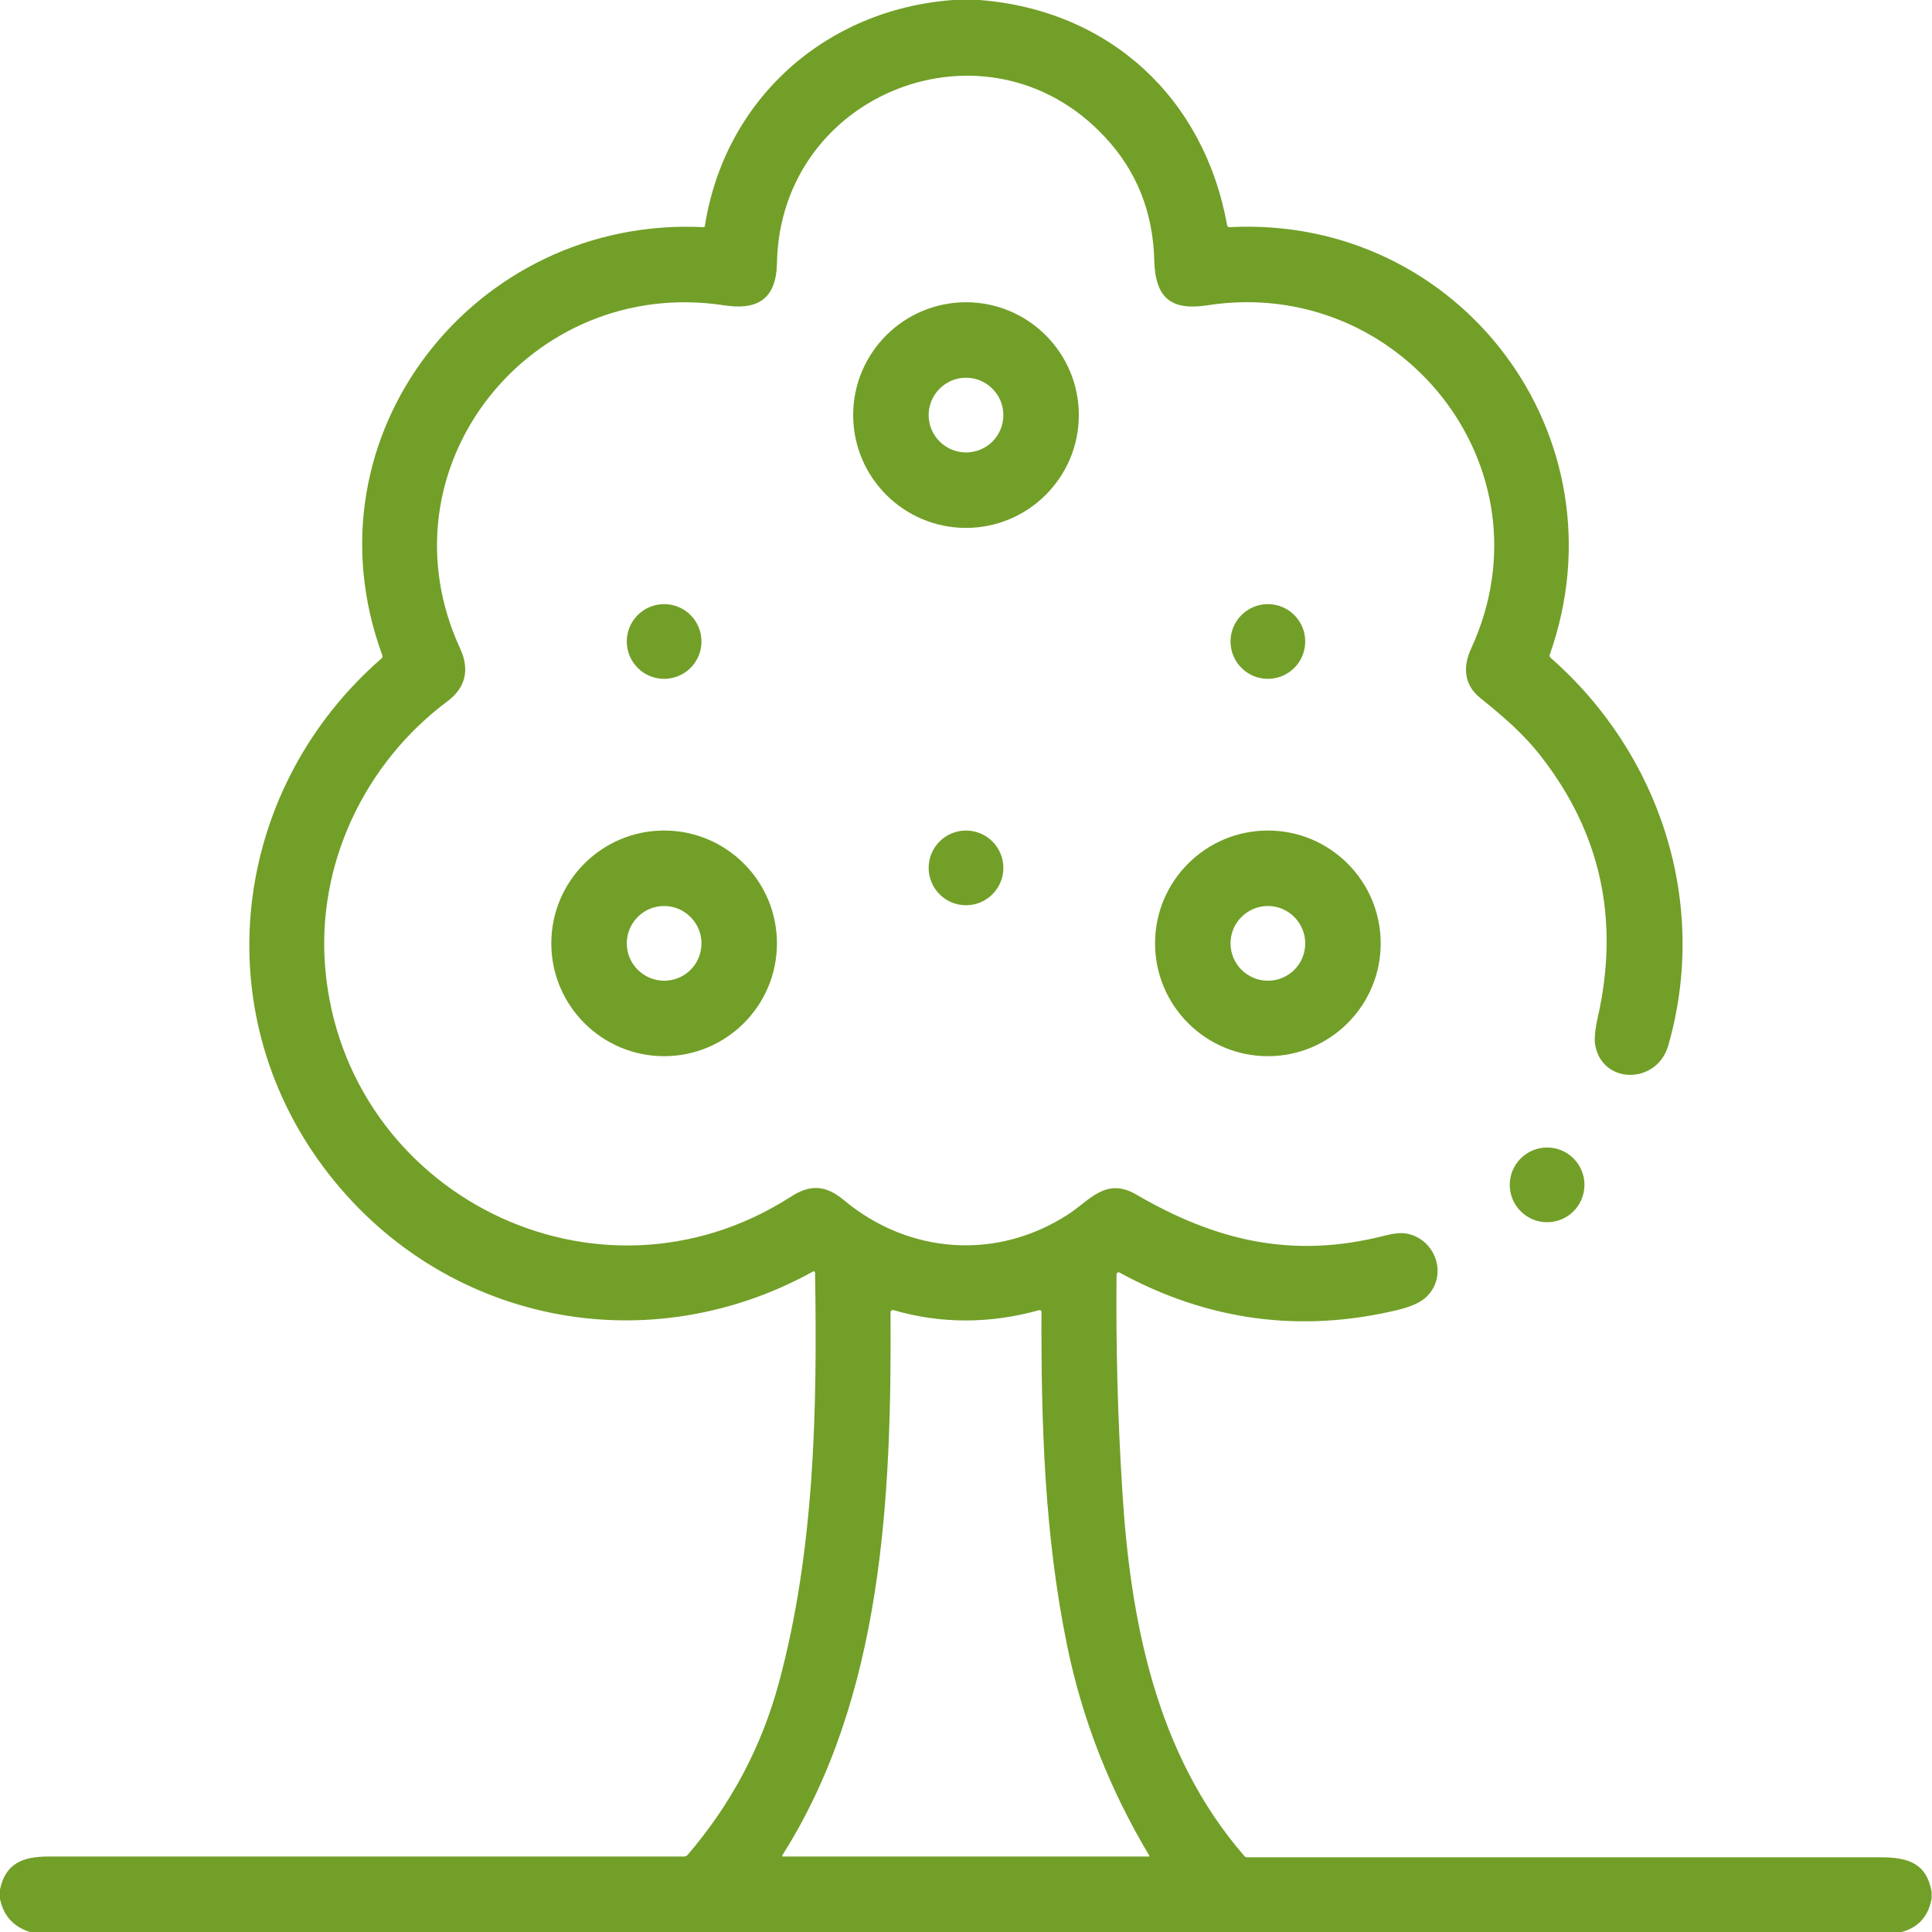 <svg xmlns="http://www.w3.org/2000/svg" xmlns:xlink="http://www.w3.org/1999/xlink" id="Calque_1" x="0px" y="0px" viewBox="0 0 512 512" style="enable-background:new 0 0 512 512;" xml:space="preserve"><style type="text/css">	.st0{fill:#729F28;}</style><path class="st0" d="M252.6,0h7c34.3,2.7,59.5,25.8,65.6,59.7c0.1,0.3,0.3,0.5,0.6,0.5c61.2-3.2,105.3,55.6,84.9,113.3  c-0.1,0.3,0,0.6,0.2,0.8c29.2,25.6,42,65.2,31.2,102.8c-3,10.4-17.7,10.4-19.4-0.4c-0.2-1.5,0-4,0.8-7.4c5.7-25.6,0.7-48.5-15-68.7  c-4.7-6.1-10.1-10.7-16.3-15.7c-4.2-3.4-4.6-8.2-2.3-13.1c22-47.9-18.9-98.8-69.9-90.9c-9.6,1.5-13.8-1.9-14.1-11.7  c-0.3-13-4.7-24-13.2-33c-31-33.2-86-11.8-86.8,33.6c-0.2,9.5-5.2,12.5-14.1,11.1c-51.2-7.8-92,43.1-69.8,91.1  c2.5,5.5,1.4,10.3-3.5,13.9c-21.9,16.4-34.7,43.2-32.3,70.8c5.2,59.6,71.9,93.4,123.3,60.5c5.2-3.4,9.3-3.2,14.2,0.9  c17.2,14.3,40.5,16,59.4,3.7c5.6-3.6,9.9-9.9,17.9-5.3c21.1,12.3,41.4,17.2,65.8,11c2.7-0.7,4.9-0.9,6.4-0.5  c7.4,1.7,10.5,11.1,4.9,16.6c-1.5,1.5-4.1,2.7-7.9,3.6c-25.6,6.1-50.2,2.8-73.6-10c-0.2-0.1-0.5,0-0.6,0.2c0,0.1-0.1,0.1-0.1,0.2  c-0.2,18.9,0.3,38,1.5,57.1c2.1,34.6,8.9,70.2,32.4,97.2c0.2,0.2,0.4,0.3,0.7,0.3c56,0,111.9,0,167.8,0c7.3,0,12.2,1.5,13.6,9.1v1.8  c-0.9,5.2-4.1,8.3-9.3,9.2H8.9C4,511,1,508.1,0,503.2v-2.5c1.5-6.9,6-8.7,12.9-8.7c56.1,0,112.2,0,168.4,0c0.3,0,0.6-0.1,0.9-0.4  c11.5-13.4,19.6-28.6,24.2-45.6c9.5-35.1,10.2-72.6,9.6-108.7c0-0.2-0.2-0.4-0.4-0.4c-0.1,0-0.1,0-0.2,0.1  c-45.7,25.2-101.2,12.6-131.2-29.8c-29.9-42.3-21.8-99,16.9-132.7c0.3-0.2,0.3-0.5,0.2-0.9C79.9,115.3,126,57.2,186.4,60.2  c0.2,0,0.4-0.1,0.4-0.3C192,26.5,218.6,2.5,252.6,0z M275.4,347.2c-12.9,3.6-25.9,3.7-38.6,0c-0.3-0.1-0.7,0.1-0.8,0.4  c0,0.1,0,0.1,0,0.2c0.3,49.2-2.1,102-28.7,143.9c-0.1,0.1,0,0.2,0.1,0.3c0,0,0.1,0,0.1,0h97c0.1,0,0.1-0.1,0.1-0.1c0,0,0-0.1,0-0.1  c-10.6-17.7-17.8-36.2-21.8-55.7c-6-29.1-6.9-58.9-6.8-88.4c0-0.3-0.2-0.5-0.5-0.5C275.5,347.2,275.4,347.2,275.4,347.2z"></path><path class="st0" d="M285.9,110c0,16.5-13.4,29.9-29.9,29.9s-29.9-13.4-29.9-29.9s13.4-29.9,29.9-29.9S285.9,93.5,285.9,110z   M265.9,110c0-5.5-4.5-9.9-9.9-9.9l0,0c-5.5,0-9.9,4.5-9.9,9.9v0c0,5.5,4.5,9.9,9.9,9.9l0,0C261.5,119.9,265.9,115.5,265.9,110  L265.9,110z"></path><circle class="st0" cx="176" cy="170" r="9.9"></circle><circle class="st0" cx="336" cy="170" r="9.9"></circle><path class="st0" d="M205.9,250c0,16.5-13.4,29.9-29.9,29.9l0,0c-16.5,0-29.9-13.4-29.9-29.9l0,0c0-16.5,13.4-29.9,29.9-29.9l0,0  C192.5,220.1,205.9,233.5,205.9,250L205.9,250z M185.9,250c0-5.5-4.5-9.9-9.9-9.9l0,0c-5.5,0-9.9,4.5-9.9,9.9l0,0  c0,5.5,4.5,9.9,9.9,9.9l0,0C181.5,259.9,185.9,255.5,185.9,250L185.9,250z"></path><circle class="st0" cx="256" cy="230" r="9.9"></circle><path class="st0" d="M365.9,250c0,16.5-13.4,29.9-29.9,29.9l0,0c-16.5,0-29.9-13.4-29.9-29.9l0,0c0-16.5,13.4-29.9,29.9-29.9l0,0  C352.5,220.1,365.9,233.5,365.9,250L365.9,250z M345.9,250c0-5.5-4.5-9.9-9.9-9.9l0,0c-5.5,0-9.9,4.5-9.9,9.9l0,0  c0,5.5,4.5,9.9,9.9,9.9l0,0C341.5,259.9,345.9,255.5,345.9,250L345.9,250z"></path><circle class="st0" cx="410" cy="314" r="9.9"></circle></svg>